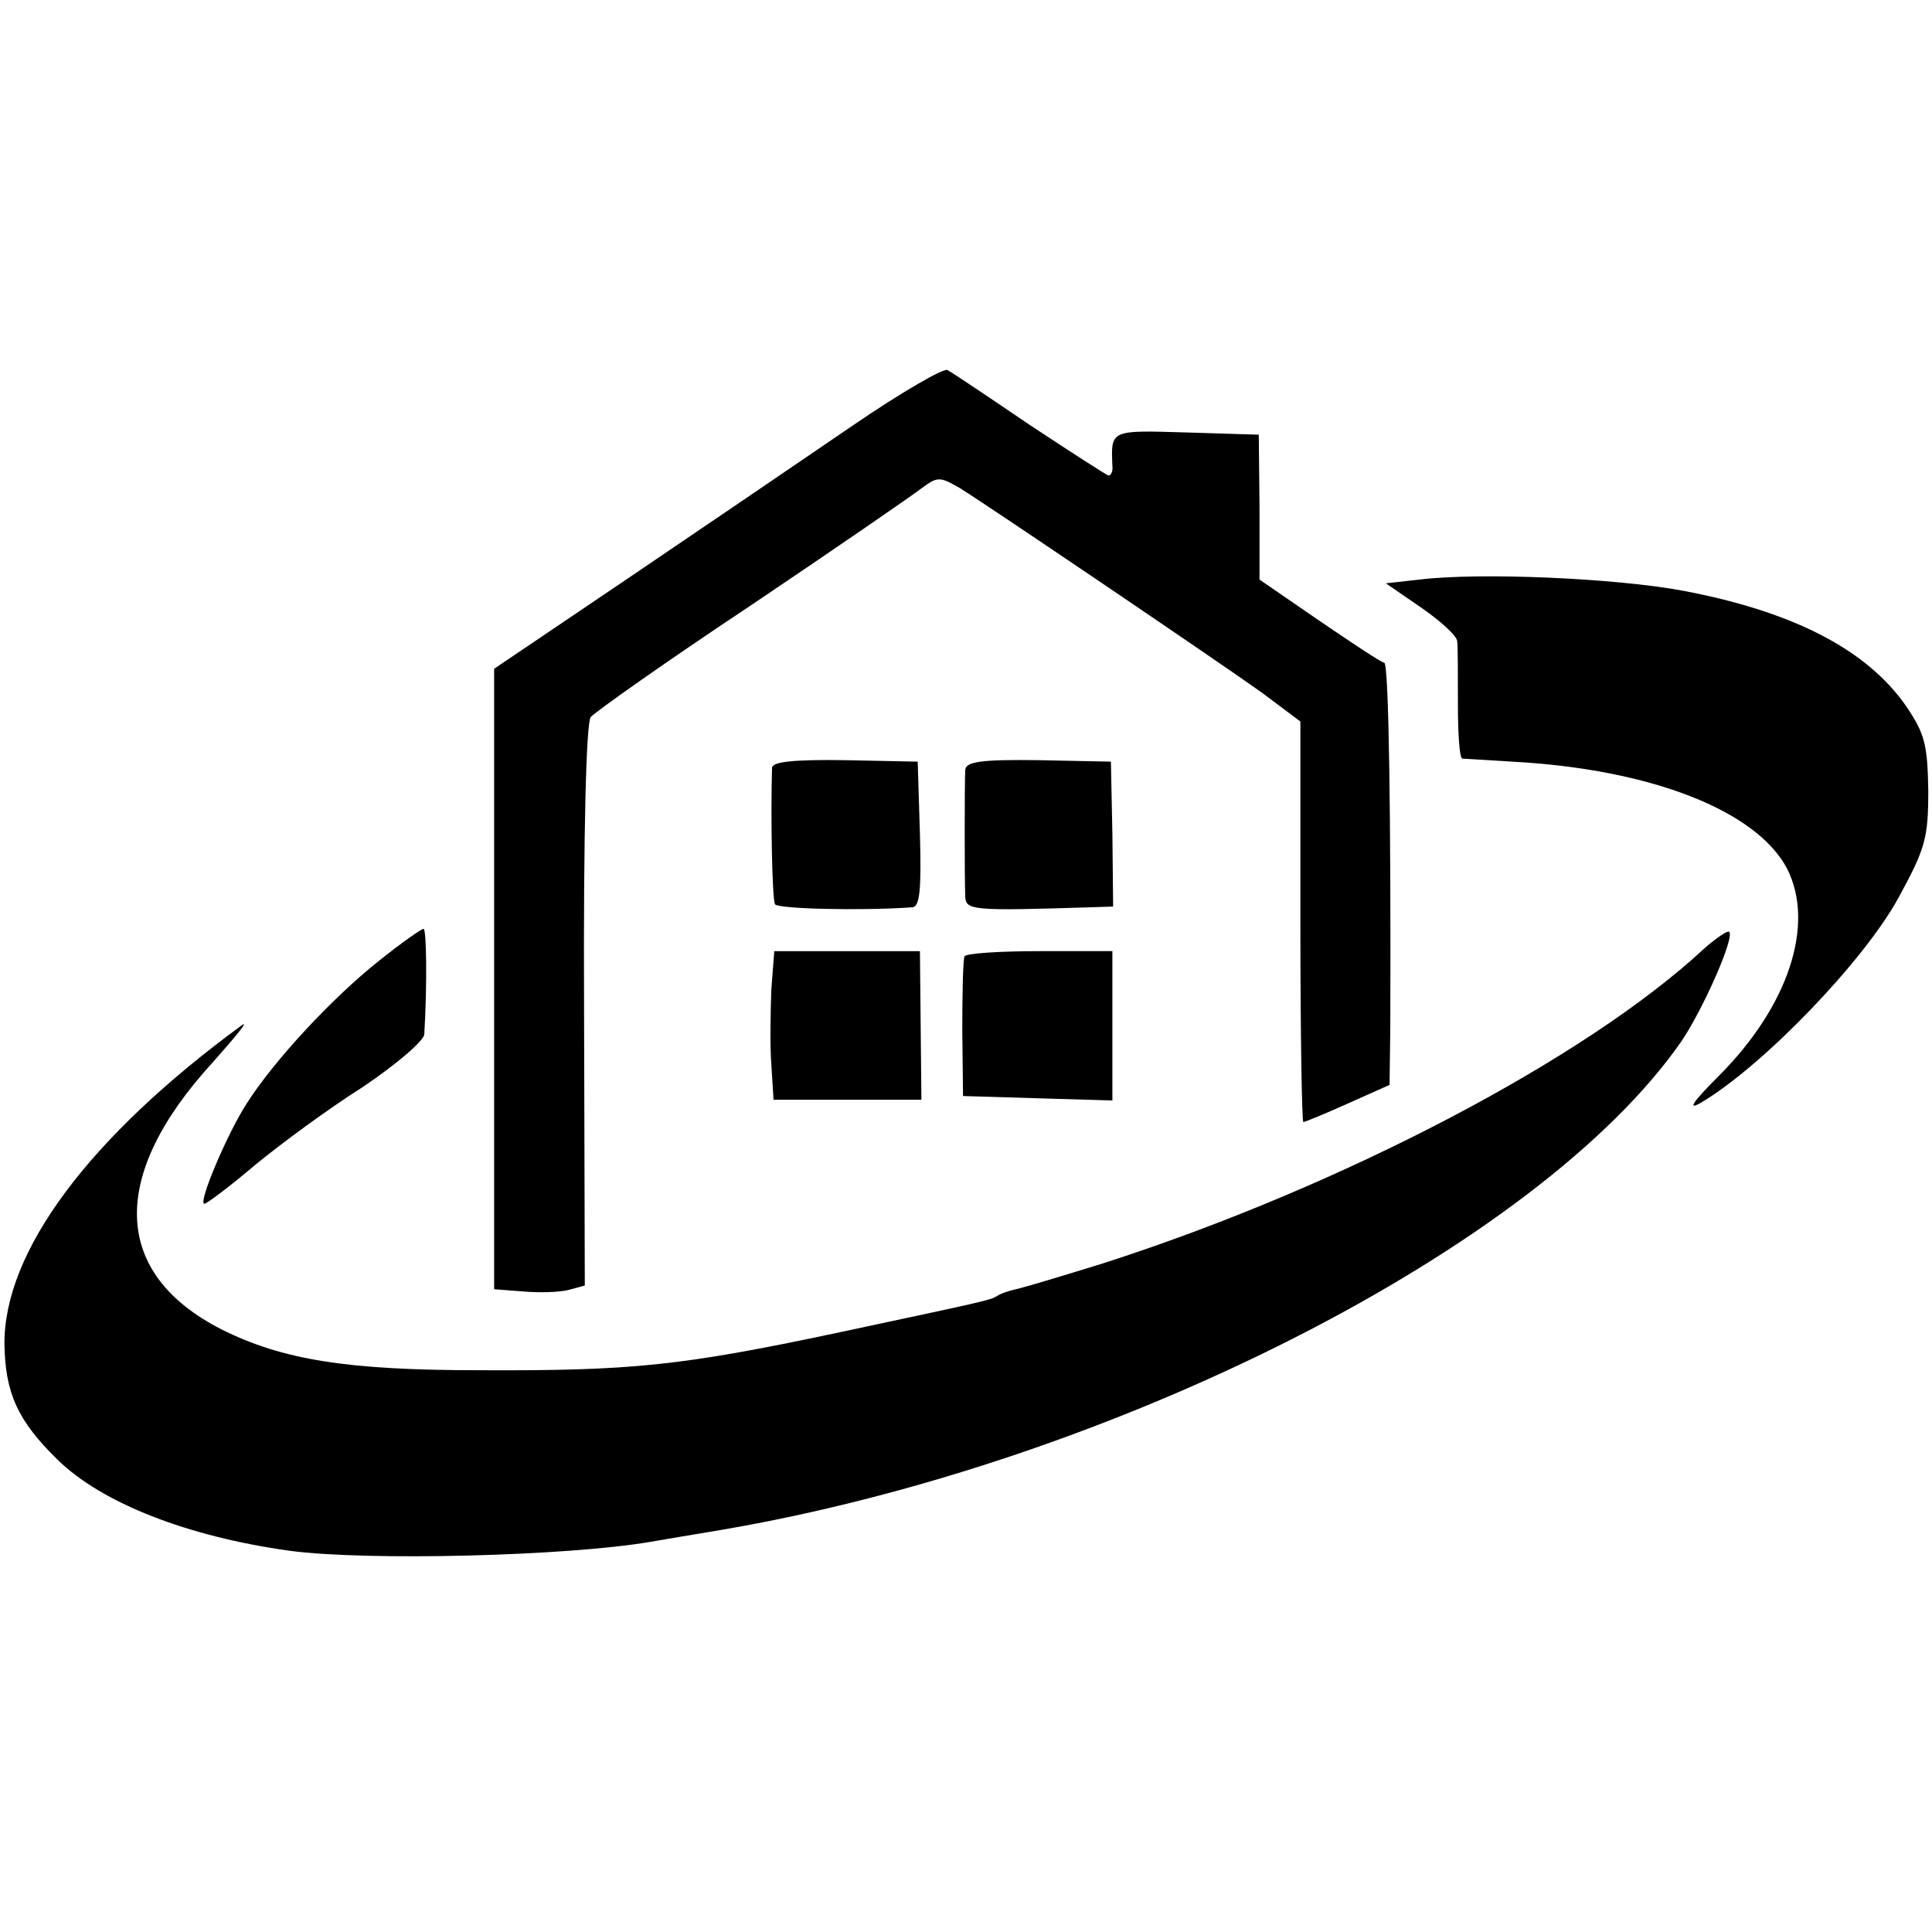 <?xml version="1.0" standalone="no"?>
<!DOCTYPE svg PUBLIC "-//W3C//DTD SVG 20010904//EN"
 "http://www.w3.org/TR/2001/REC-SVG-20010904/DTD/svg10.dtd">
<svg version="1.0" xmlns="http://www.w3.org/2000/svg"
 width="260pt" height="260pt" viewBox="0 0 260 260"
 preserveAspectRatio="xMidYMid meet">
<g transform="translate(0,260) scale(0.1,-0.1)"
fill="#000000" stroke="none">
<path d="M1150 2029 c-63 -43 -198 -135 -300 -204 l-185 -125 0 -418 0 -417
39 -3 c22 -2 49 -1 61 2 l22 6 -1 376 c-1 238 3 382 9 389 6 7 102 75 215 150
113 76 216 147 229 157 23 17 25 17 53 1 49 -31 350 -235 406 -275 l52 -39 0
-269 c0 -149 2 -270 4 -270 2 0 29 11 60 25 l56 25 1 77 c1 282 -2 488 -8 491
-5 1 -44 27 -88 57 l-80 55 0 98 -1 97 -97 3 c-103 3 -102 4 -100 -45 1 -7 -2
-13 -5 -13 -2 0 -50 31 -106 68 -56 38 -105 71 -111 74 -5 3 -62 -30 -125 -73z"/>
<path d="M1910 1820 l-45 -5 48 -33 c26 -18 48 -38 48 -45 1 -7 1 -45 1 -84 0
-40 2 -73 6 -74 4 0 34 -2 67 -4 187 -10 329 -66 370 -144 38 -75 2 -185 -92
-279 -35 -35 -43 -47 -24 -36 83 49 219 190 266 276 36 66 40 80 40 144 -1 63
-5 77 -30 114 -53 76 -152 127 -300 155 -91 17 -274 25 -355 15z"/>
<path d="M1039 1567 c-2 -60 0 -178 4 -184 4 -6 113 -9 185 -4 10 1 12 25 10
99 l-3 97 -97 2 c-69 1 -98 -2 -99 -10z"/>
<path d="M1299 1564 c-1 -18 -1 -149 0 -171 1 -18 10 -19 168 -14 l31 1 -1 98
-2 97 -97 2 c-78 1 -98 -2 -99 -13z"/>
<path d="M510 1307 c-63 -50 -141 -134 -178 -192 -27 -42 -66 -135 -57 -135 3
0 34 23 68 52 34 28 99 76 145 105 46 31 82 62 83 71 4 68 3 142 -1 142 -3 0
-30 -19 -60 -43z"/>
<path d="M2294 1324 c-160 -149 -489 -321 -809 -424 -55 -17 -108 -33 -118
-35 -9 -2 -21 -6 -25 -9 -10 -6 -11 -6 -217 -50 -208 -44 -275 -51 -480 -50
-178 0 -265 14 -347 55 -147 75 -152 206 -12 359 32 36 50 58 39 50 -206 -151
-320 -305 -319 -429 1 -66 18 -103 71 -155 60 -59 176 -104 313 -123 106 -14
374 -7 485 12 17 3 59 10 95 16 528 90 1101 381 1293 658 29 43 72 140 64 147
-2 2 -17 -8 -33 -22z"/>
<path d="M1038 1268 c-1 -29 -2 -74 0 -100 l3 -48 100 0 99 0 -1 100 -1 100
-98 0 -98 0 -4 -52z"/>
<path d="M1298 1313 c-2 -5 -3 -48 -3 -98 l1 -90 100 -3 101 -3 0 101 0 100
-98 0 c-54 0 -99 -3 -101 -7z"/>
</g>
</svg>
